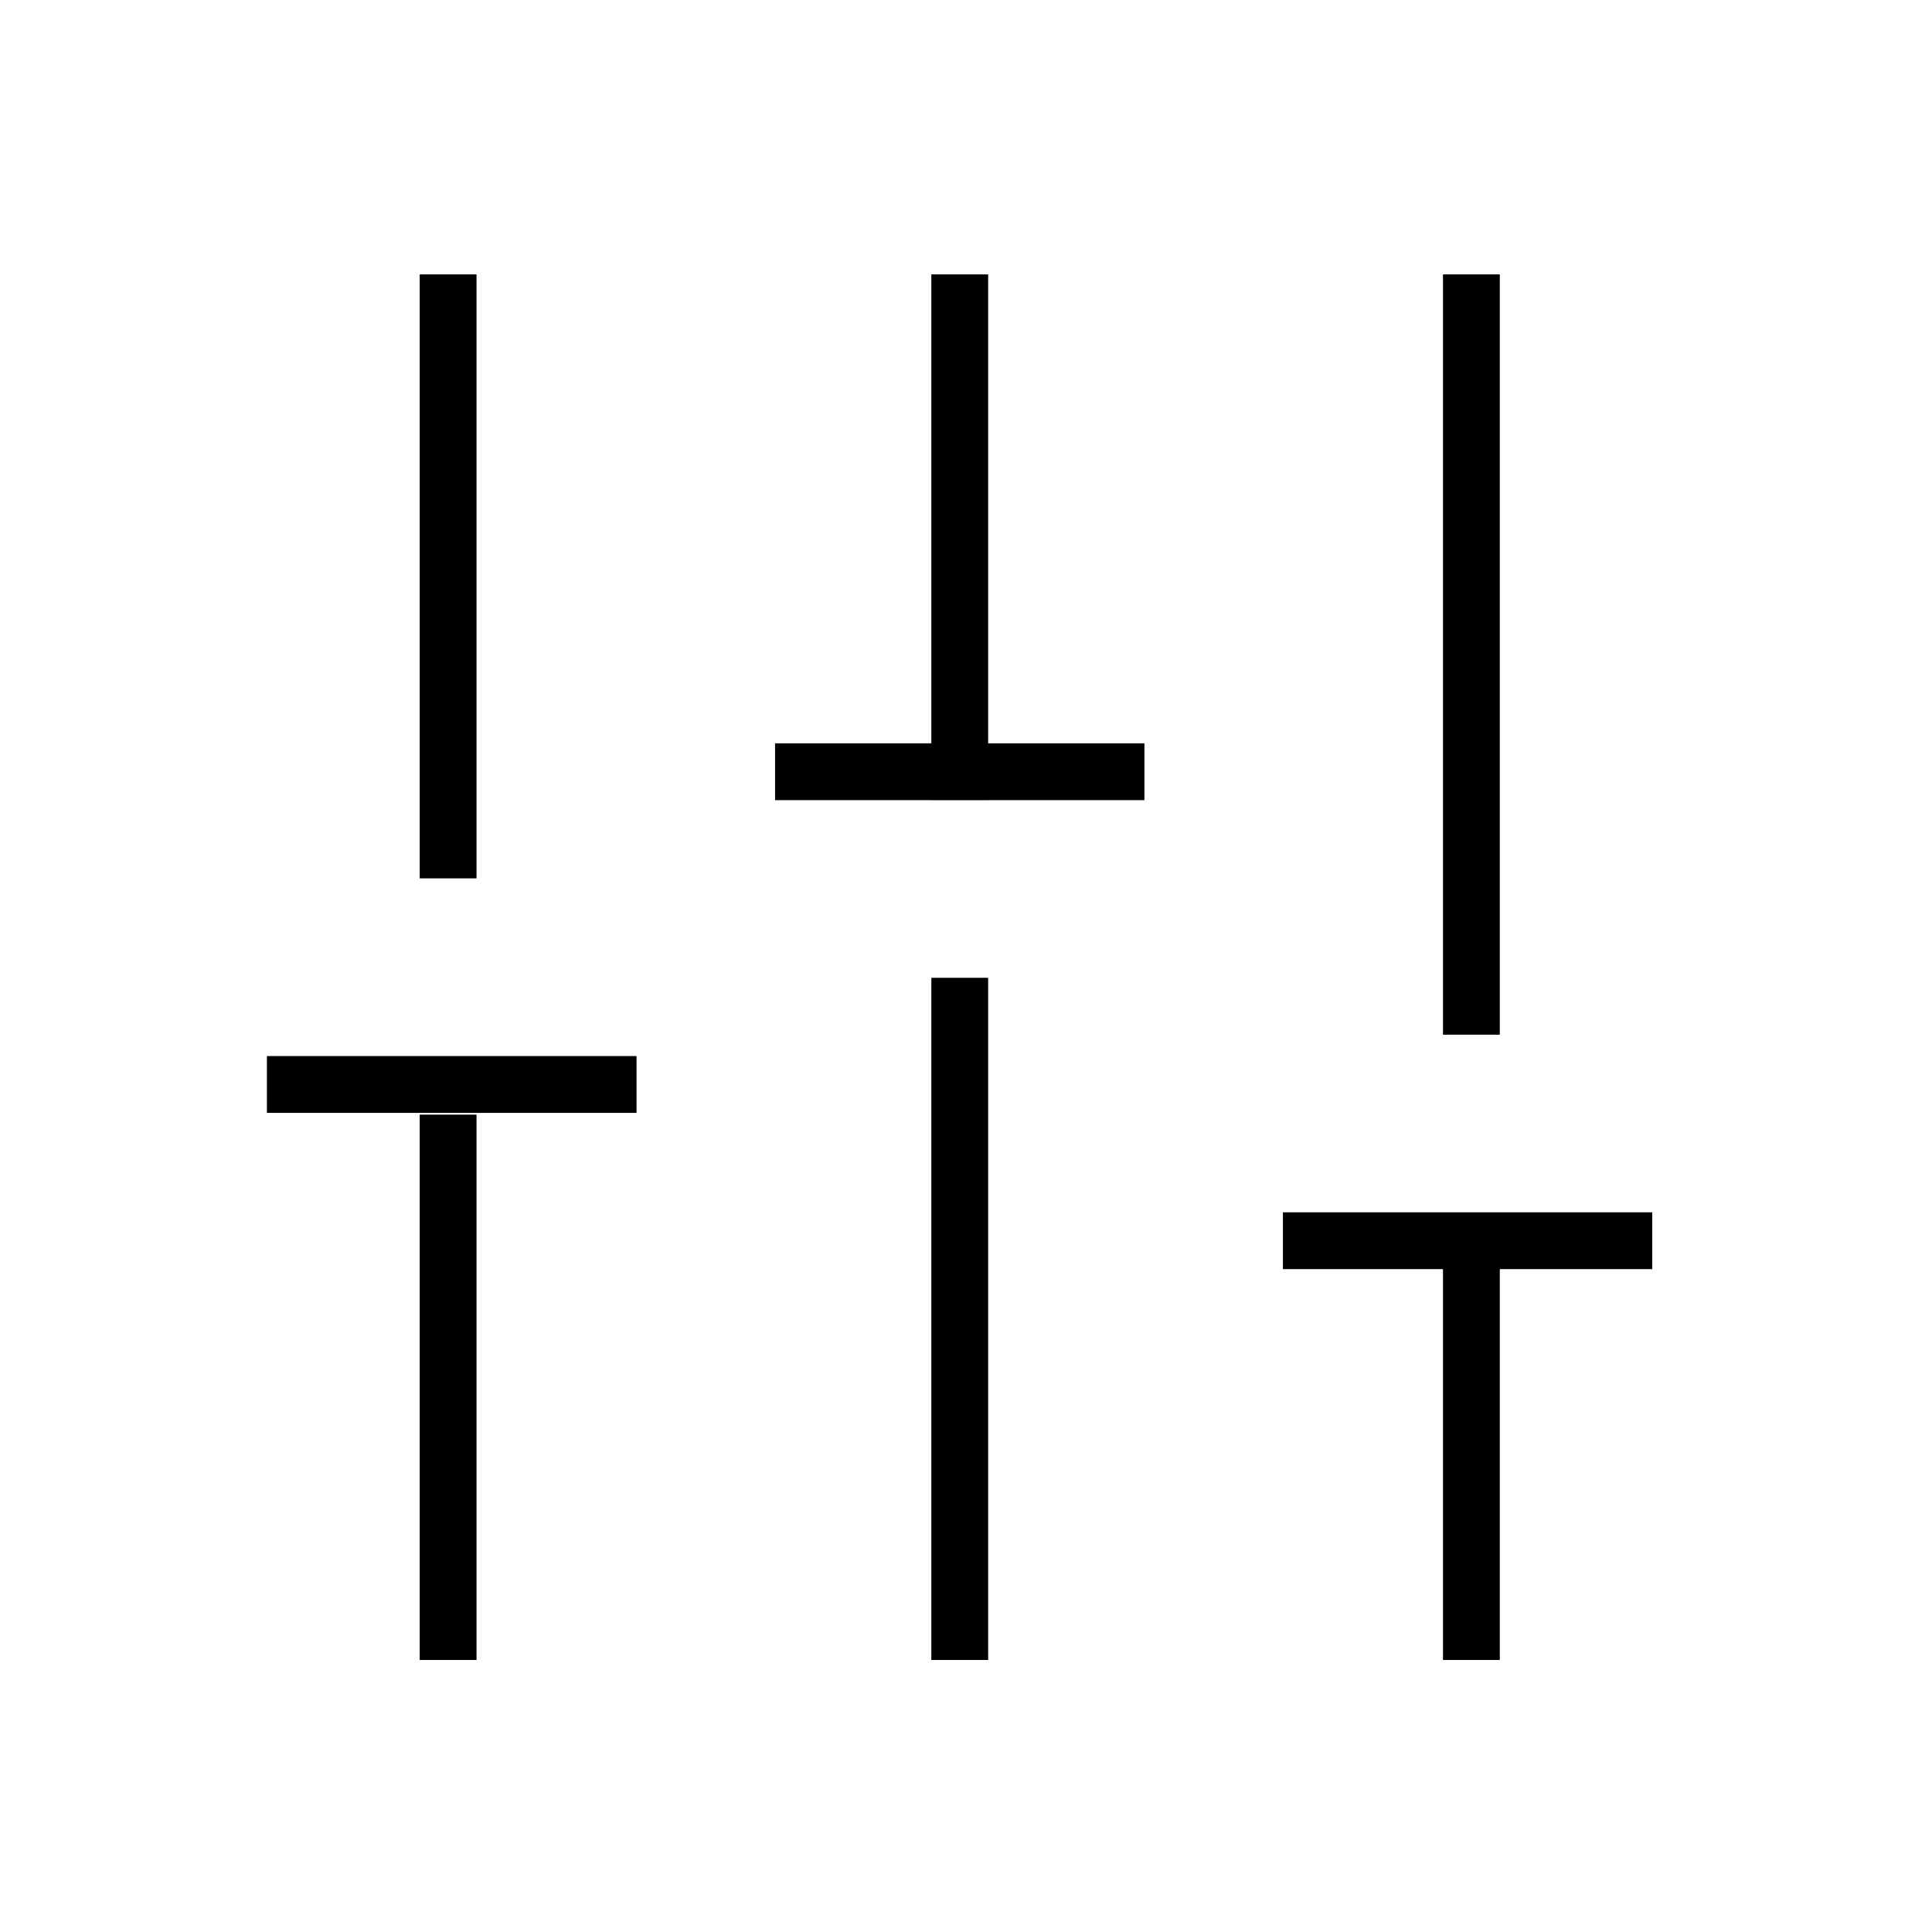 <svg width="34" height="34" viewBox="0 0 34 34" fill="none" xmlns="http://www.w3.org/2000/svg">
<path d="M7.886 28.713V20.116M7.886 14.958V5.329M16.89 28.713V17.708M16.89 13.582V5.329M25.894 28.713V22.179M25.894 17.709V5.329M5.197 19.085H10.702M14.14 13.581H19.64M23.077 21.835H28.577" stroke="black" stroke-linecap="square" stroke-linejoin="round"/>
</svg>
